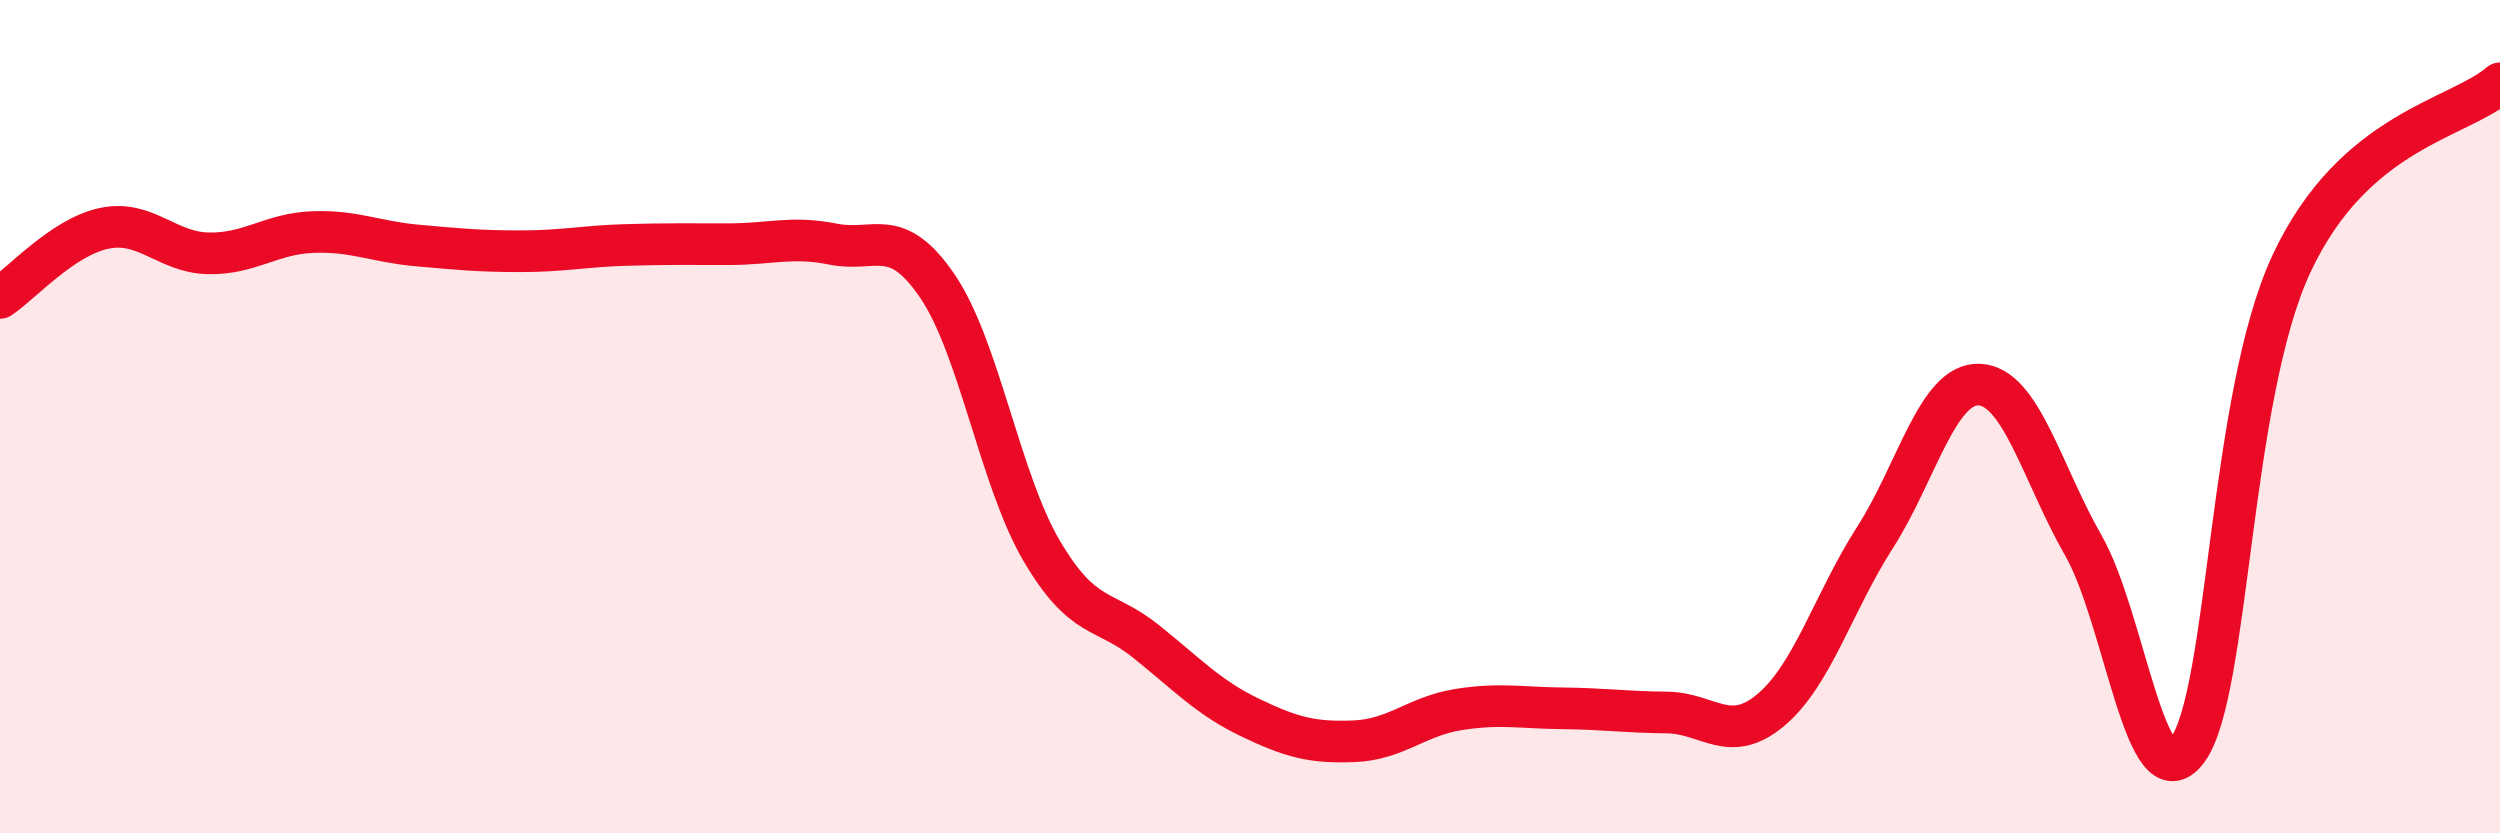 
    <svg width="60" height="20" viewBox="0 0 60 20" xmlns="http://www.w3.org/2000/svg">
      <path
        d="M 0,7.15 C 0.5,6.82 1.5,5.69 2.5,5.48 C 3.5,5.27 4,6.06 5,6.08 C 6,6.1 6.5,5.61 7.5,5.57 C 8.5,5.53 9,5.8 10,5.89 C 11,5.98 11.5,6.03 12.5,6.03 C 13.5,6.03 14,5.91 15,5.88 C 16,5.85 16.5,5.86 17.5,5.86 C 18.5,5.86 19,5.66 20,5.86 C 21,6.06 21.5,5.4 22.5,6.87 C 23.5,8.34 24,11.52 25,13.22 C 26,14.92 26.5,14.59 27.5,15.39 C 28.5,16.19 29,16.74 30,17.22 C 31,17.7 31.5,17.83 32.5,17.79 C 33.5,17.75 34,17.19 35,17.03 C 36,16.87 36.5,16.99 37.5,17 C 38.5,17.01 39,17.09 40,17.1 C 41,17.11 41.5,17.88 42.5,17.04 C 43.5,16.2 44,14.46 45,12.9 C 46,11.34 46.5,9.19 47.5,9.23 C 48.5,9.27 49,11.34 50,13.09 C 51,14.84 51.5,19.35 52.5,18 C 53.5,16.65 53.5,9.52 55,6.32 C 56.5,3.12 59,2.86 60,2L60 20L0 20Z"
        fill="#EB0A25"
        opacity="0.1"
        stroke-linecap="round"
        stroke-linejoin="round"
      />
      <path
        d="M 0,7.15 C 0.5,6.82 1.5,5.69 2.5,5.48 C 3.5,5.27 4,6.06 5,6.08 C 6,6.1 6.5,5.61 7.5,5.57 C 8.5,5.53 9,5.8 10,5.89 C 11,5.98 11.5,6.03 12.5,6.03 C 13.5,6.03 14,5.91 15,5.88 C 16,5.85 16.5,5.86 17.5,5.86 C 18.5,5.86 19,5.66 20,5.86 C 21,6.06 21.5,5.4 22.5,6.87 C 23.5,8.34 24,11.52 25,13.22 C 26,14.92 26.5,14.59 27.5,15.39 C 28.5,16.19 29,16.74 30,17.22 C 31,17.7 31.5,17.83 32.5,17.79 C 33.5,17.75 34,17.19 35,17.03 C 36,16.87 36.5,16.99 37.5,17 C 38.5,17.01 39,17.09 40,17.1 C 41,17.11 41.5,17.88 42.5,17.04 C 43.5,16.2 44,14.46 45,12.9 C 46,11.34 46.5,9.19 47.5,9.23 C 48.5,9.27 49,11.34 50,13.09 C 51,14.84 51.5,19.35 52.5,18 C 53.5,16.65 53.5,9.52 55,6.32 C 56.5,3.12 59,2.86 60,2"
        stroke="#EB0A25"
        stroke-width="1"
        fill="none"
        stroke-linecap="round"
        stroke-linejoin="round"
      />
    </svg>
  